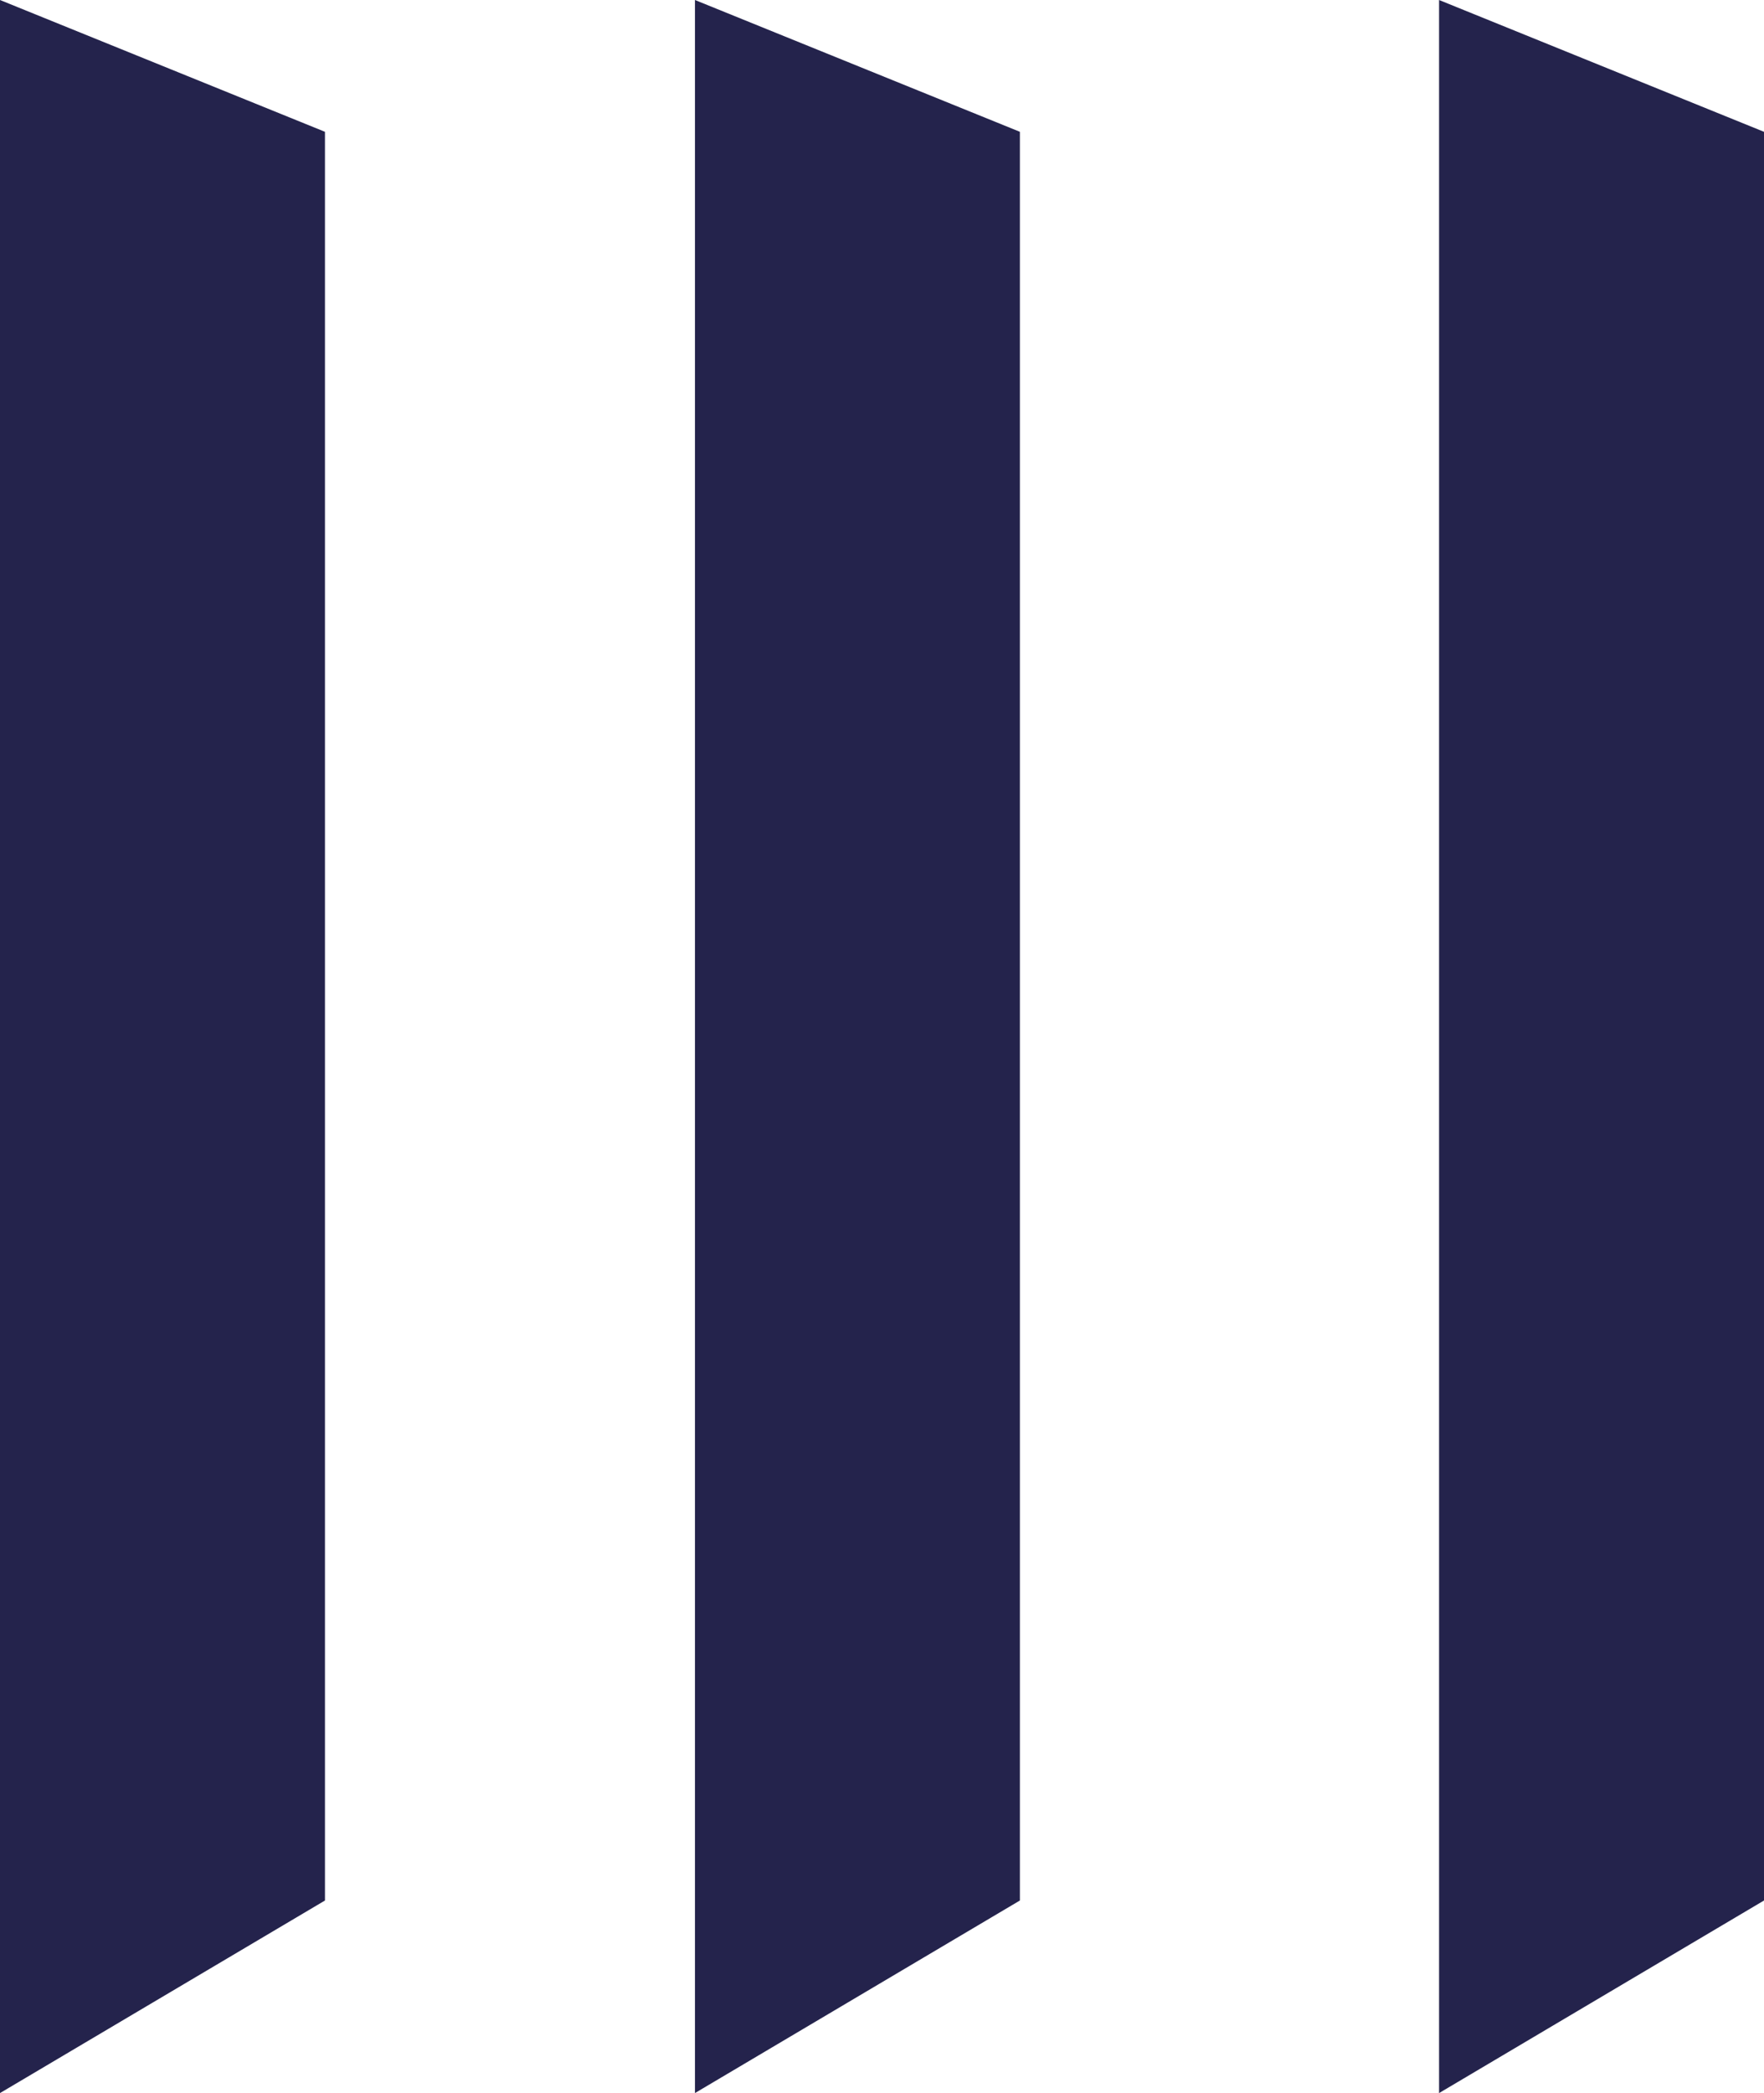 <svg width="59" height="70" viewBox="0 0 59 70" fill="none" xmlns="http://www.w3.org/2000/svg">
<path d="M10.869 4.408L0 0V70L10.869 63.56V4.408Z" fill="#24234C"/>
<path d="M34.112 4.408L23.244 0V70L34.112 63.56V4.408Z" fill="#24234C"/>
<path d="M59 4.408L48.132 0V70L59 63.56V4.408Z" fill="#24234C"/>
</svg>
